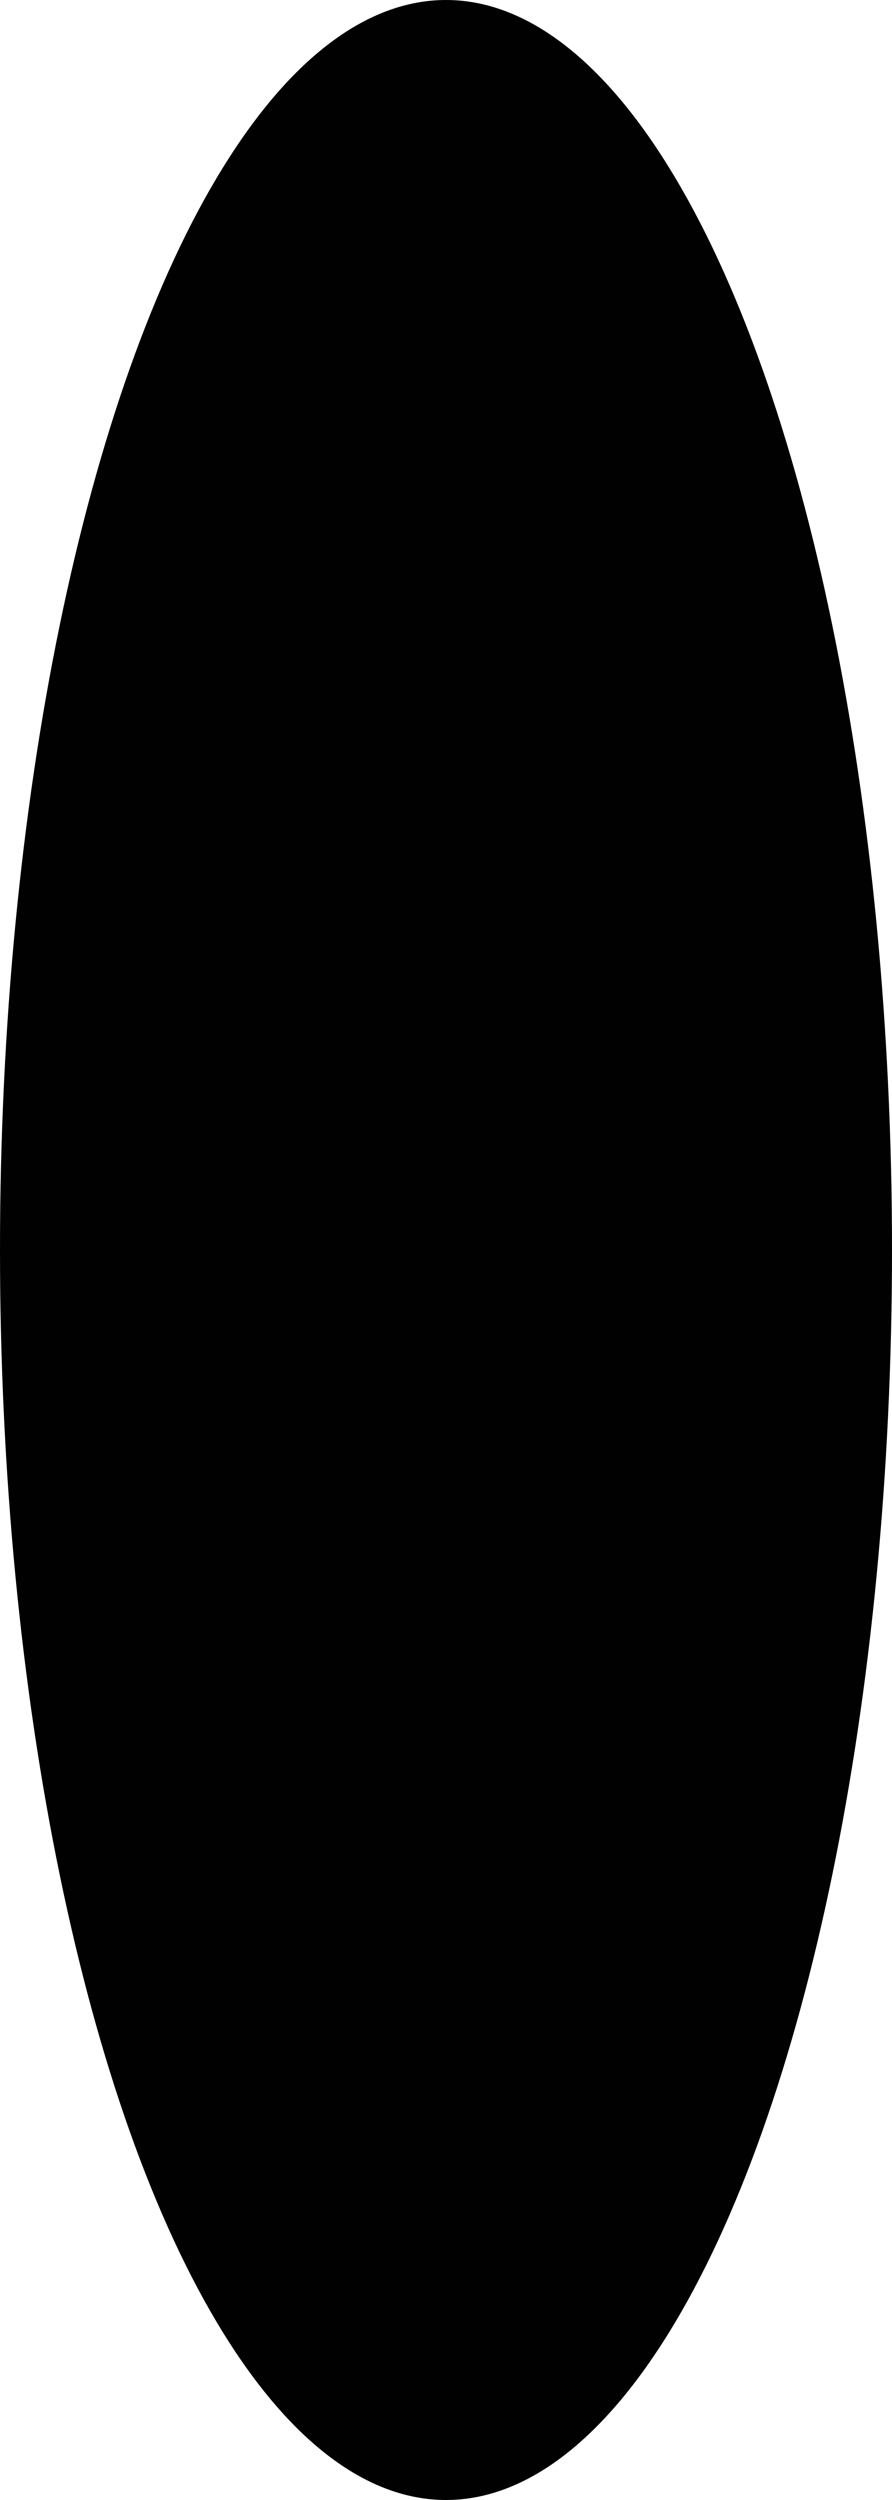 <?xml version="1.0" encoding="utf-8"?>
<!-- Generator: Adobe Illustrator 24.1.0, SVG Export Plug-In . SVG Version: 6.00 Build 0)  -->
<svg version="1.1" id="Layer_1" xmlns="http://www.w3.org/2000/svg" xmlns:xlink="http://www.w3.org/1999/xlink" x="0px" y="0px"
	 viewBox="0 0 11 30.8" style="enable-background:new 0 0 11 30.8;" xml:space="preserve">
<style type="text/css">
	.st0{fill:#010101;}
</style>
<ellipse class="st0" cx="5.5" cy="15.4" rx="5.5" ry="15.4"/>
</svg>
